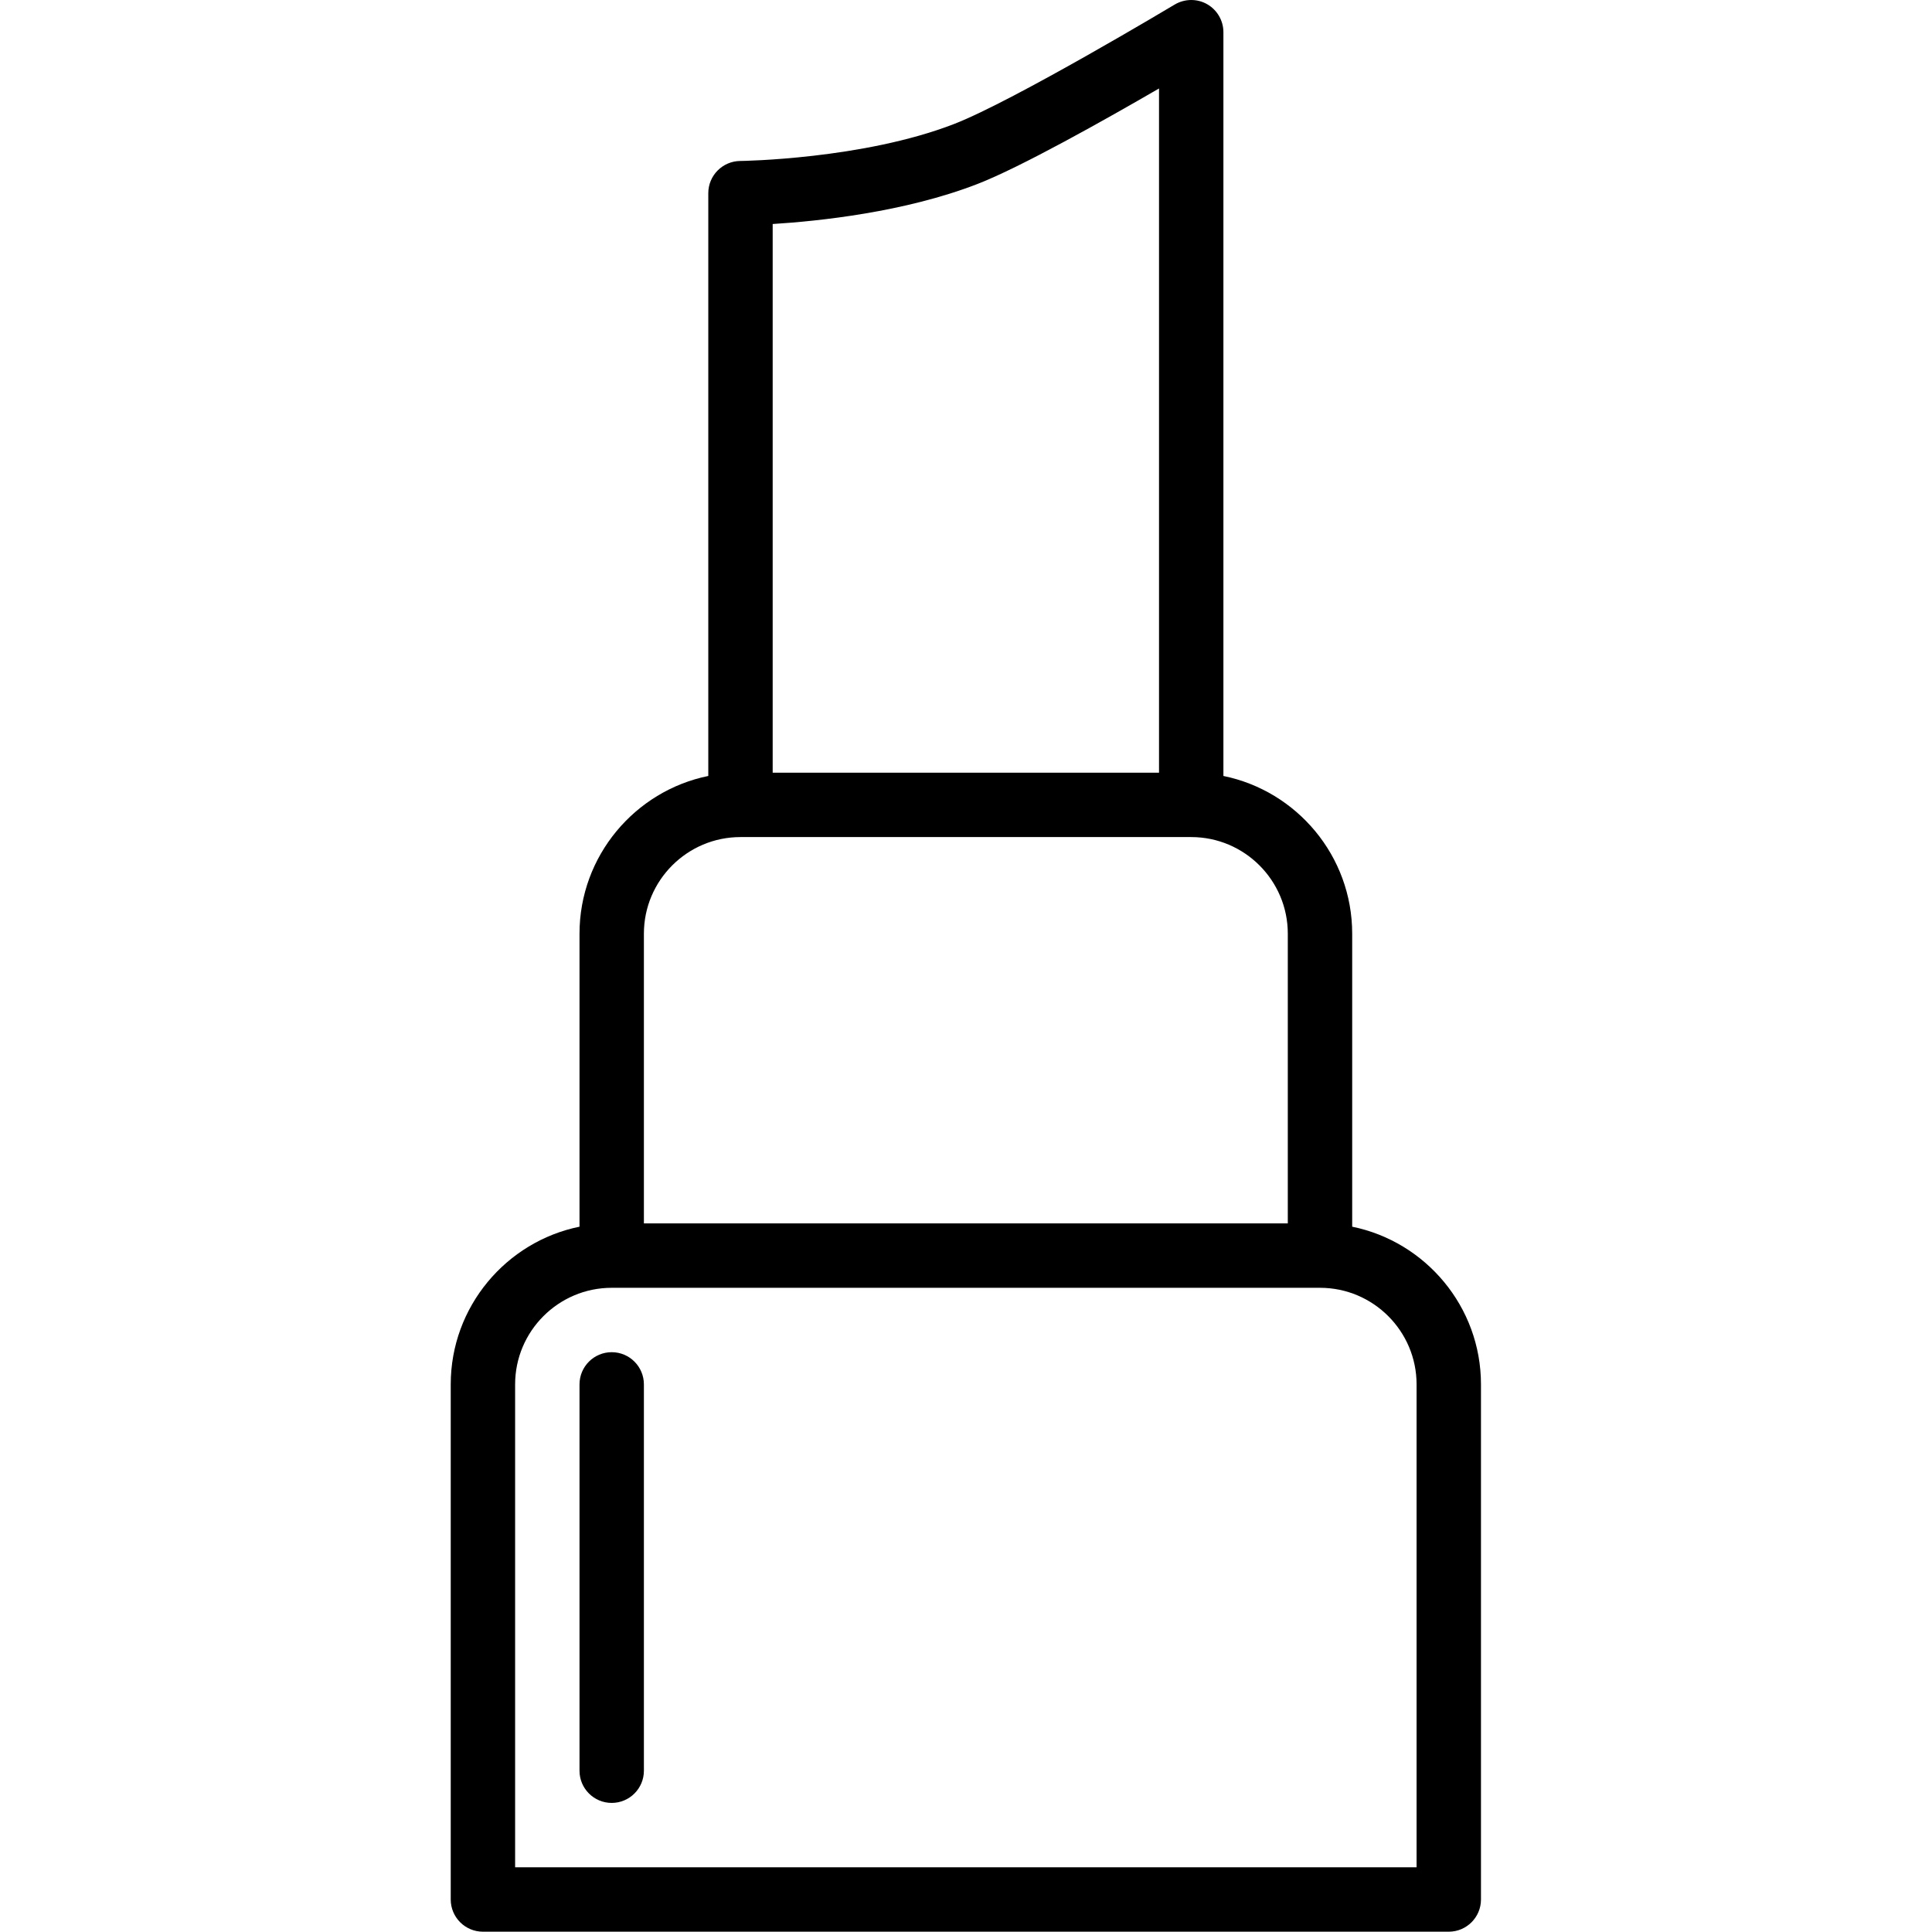 <?xml version="1.0" encoding="UTF-8"?><svg width="64" height="64" version="1.1" viewBox="0 0 64 64" xmlns="http://www.w3.org/2000/svg" xmlns:xlink="http://www.w3.org/1999/xlink"><!--Generated by IJSVG (https://github.com/iconjar/IJSVG)--><path d="M21 19.051v-4.551c0-1.207-.861-2.217-2-2.449v-11.551c0-.18-.097-.346-.253-.435 -.156-.089-.349-.086-.504.006 -.025.015-2.496 1.494-3.424 1.854 -1.417.55-3.305.575-3.324.575 -.274.003-.495.226-.495.5v9.051c-1.139.232-2 1.243-2 2.449v4.551c-1.139.232-2 1.243-2 2.449v8c0 .276.224.5.5.5h15c.276 0 .5-.224.5-.5v-8c0-1.207-.861-2.217-2-2.449Zm-9-15.572c.709-.044 2.05-.183 3.181-.622 .669-.259 1.983-.998 2.819-1.483v10.626h-6v-8.521Zm-2 11.021c0-.827.673-1.5 1.5-1.5h7c.827 0 1.5.673 1.5 1.5v4.5h-10v-4.5Zm12 14.5h-14v-7.5c0-.827.673-1.5 1.5-1.5h11c.827 0 1.5.673 1.5 1.5v7.5Zm-12.5-8c-.276 0-.5.224-.5.5v6c0 .276.224.5.5.5 .276 0 .5-.224.5-.5v-6c0-.276-.224-.5-.5-.5Z" transform="matrix(2.133 0 0 2.133 0 0)" fill="#000"></path></svg>